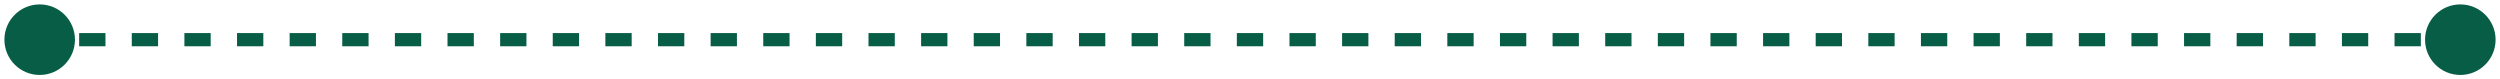 <svg width="189" height="6" viewBox="0 0 189 6" fill="none" xmlns="http://www.w3.org/2000/svg">
<path d="M0.333 3C0.333 4.473 1.527 5.667 3 5.667C4.473 5.667 5.667 4.473 5.667 3C5.667 1.527 4.473 0.333 3 0.333C1.527 0.333 0.333 1.527 0.333 3ZM183.333 3C183.333 4.473 184.527 5.667 186 5.667C187.473 5.667 188.667 4.473 188.667 3C188.667 1.527 187.473 0.333 186 0.333C184.527 0.333 183.333 1.527 183.333 3ZM3 3L3 3.5L3.995 3.5L3.995 3L3.995 2.5L3 2.5L3 3ZM5.984 3L5.984 3.5L7.973 3.5L7.973 3L7.973 2.5L5.984 2.5L5.984 3ZM9.962 3L9.962 3.5L11.951 3.5L11.951 3L11.951 2.5L9.962 2.5L9.962 3ZM13.94 3L13.94 3.5L15.929 3.5L15.929 3L15.929 2.5L13.94 2.5L13.94 3ZM17.919 3L17.919 3.5L19.908 3.5L19.908 3L19.908 2.5L17.919 2.5L17.919 3ZM21.897 3L21.897 3.5L23.886 3.5L23.886 3L23.886 2.5L21.897 2.5L21.897 3ZM25.875 3L25.875 3.5L27.864 3.5L27.864 3L27.864 2.5L25.875 2.5L25.875 3ZM29.853 3L29.853 3.5L31.842 3.5L31.842 3L31.842 2.5L29.853 2.5L29.853 3ZM33.831 3L33.831 3.5L35.821 3.5L35.821 3L35.821 2.5L33.831 2.5L33.831 3ZM37.81 3L37.81 3.5L39.799 3.5L39.799 3L39.799 2.5L37.81 2.5L37.81 3ZM41.788 3L41.788 3.5L43.777 3.5L43.777 3L43.777 2.5L41.788 2.5L41.788 3ZM45.766 3L45.766 3.5L47.755 3.5L47.755 3L47.755 2.5L45.766 2.5L45.766 3ZM49.745 3L49.745 3.5L51.734 3.5L51.734 3L51.734 2.5L49.745 2.5L49.745 3ZM53.723 3L53.723 3.5L55.712 3.5L55.712 3L55.712 2.5L53.723 2.5L53.723 3ZM57.701 3L57.701 3.5L59.69 3.5L59.69 3L59.69 2.5L57.701 2.5L57.701 3ZM61.679 3L61.679 3.5L63.669 3.5L63.669 3L63.669 2.5L61.679 2.5L61.679 3ZM65.658 3L65.658 3.5L67.647 3.5L67.647 3L67.647 2.5L65.658 2.5L65.658 3ZM69.636 3L69.636 3.5L71.625 3.5L71.625 3L71.625 2.5L69.636 2.5L69.636 3ZM73.614 3L73.614 3.5L75.603 3.5L75.603 3L75.603 2.5L73.614 2.5L73.614 3ZM77.592 3L77.592 3.5L79.582 3.5L79.582 3L79.582 2.5L77.592 2.5L77.592 3ZM81.571 3L81.571 3.5L83.56 3.5L83.56 3L83.56 2.5L81.571 2.5L81.571 3ZM85.549 3L85.549 3.5L87.538 3.5L87.538 3L87.538 2.5L85.549 2.5L85.549 3ZM89.527 3L89.527 3.5L91.516 3.5L91.516 3L91.516 2.5L89.527 2.5L89.527 3ZM93.505 3L93.505 3.5L95.495 3.5L95.495 3L95.495 2.5L93.505 2.5L93.505 3ZM97.484 3L97.484 3.5L99.473 3.5L99.473 3L99.473 2.5L97.484 2.5L97.484 3ZM101.462 3L101.462 3.5L103.451 3.5L103.451 3L103.451 2.5L101.462 2.5L101.462 3ZM105.44 3L105.44 3.5L107.429 3.5L107.429 3L107.429 2.5L105.44 2.5L105.44 3ZM109.418 3L109.418 3.5L111.408 3.5L111.408 3L111.408 2.5L109.418 2.5L109.418 3ZM113.397 3L113.397 3.5L115.386 3.5L115.386 3L115.386 2.5L113.397 2.5L113.397 3ZM117.375 3L117.375 3.5L119.364 3.5L119.364 3L119.364 2.5L117.375 2.5L117.375 3ZM121.353 3L121.353 3.5L123.342 3.5L123.342 3L123.342 2.5L121.353 2.5L121.353 3ZM125.331 3L125.331 3.5L127.321 3.5L127.321 3L127.321 2.5L125.331 2.5L125.331 3ZM129.31 3L129.31 3.5L131.299 3.5L131.299 3L131.299 2.5L129.31 2.5L129.31 3ZM133.288 3L133.288 3.5L135.277 3.5L135.277 3L135.277 2.5L133.288 2.5L133.288 3ZM137.266 3L137.266 3.5L139.255 3.5L139.255 3L139.255 2.5L137.266 2.5L137.266 3ZM141.245 3L141.245 3.5L143.234 3.5L143.234 3L143.234 2.5L141.245 2.5L141.245 3ZM145.223 3L145.223 3.5L147.212 3.5L147.212 3L147.212 2.5L145.223 2.5L145.223 3ZM149.201 3L149.201 3.5L151.19 3.5L151.19 3L151.19 2.5L149.201 2.5L149.201 3ZM153.179 3L153.179 3.5L155.168 3.5L155.168 3L155.168 2.5L153.179 2.5L153.179 3ZM157.158 3L157.158 3.5L159.147 3.5L159.147 3L159.147 2.5L157.158 2.5L157.158 3ZM161.136 3L161.136 3.5L163.125 3.5L163.125 3L163.125 2.5L161.136 2.5L161.136 3ZM165.114 3L165.114 3.5L167.103 3.5L167.103 3L167.103 2.5L165.114 2.5L165.114 3ZM169.092 3L169.092 3.5L171.082 3.5L171.082 3L171.082 2.5L169.092 2.5L169.092 3ZM173.071 3L173.071 3.5L175.06 3.5L175.06 3L175.06 2.5L173.071 2.5L173.071 3ZM177.049 3L177.049 3.5L179.038 3.5L179.038 3L179.038 2.5L177.049 2.5L177.049 3ZM181.027 3L181.027 3.5L183.016 3.5L183.016 3L183.016 2.5L181.027 2.5L181.027 3ZM185.006 3L185.006 3.5L186 3.5L186 3L186 2.5L185.006 2.5L185.006 3Z" fill="#085D46"/>
</svg>

